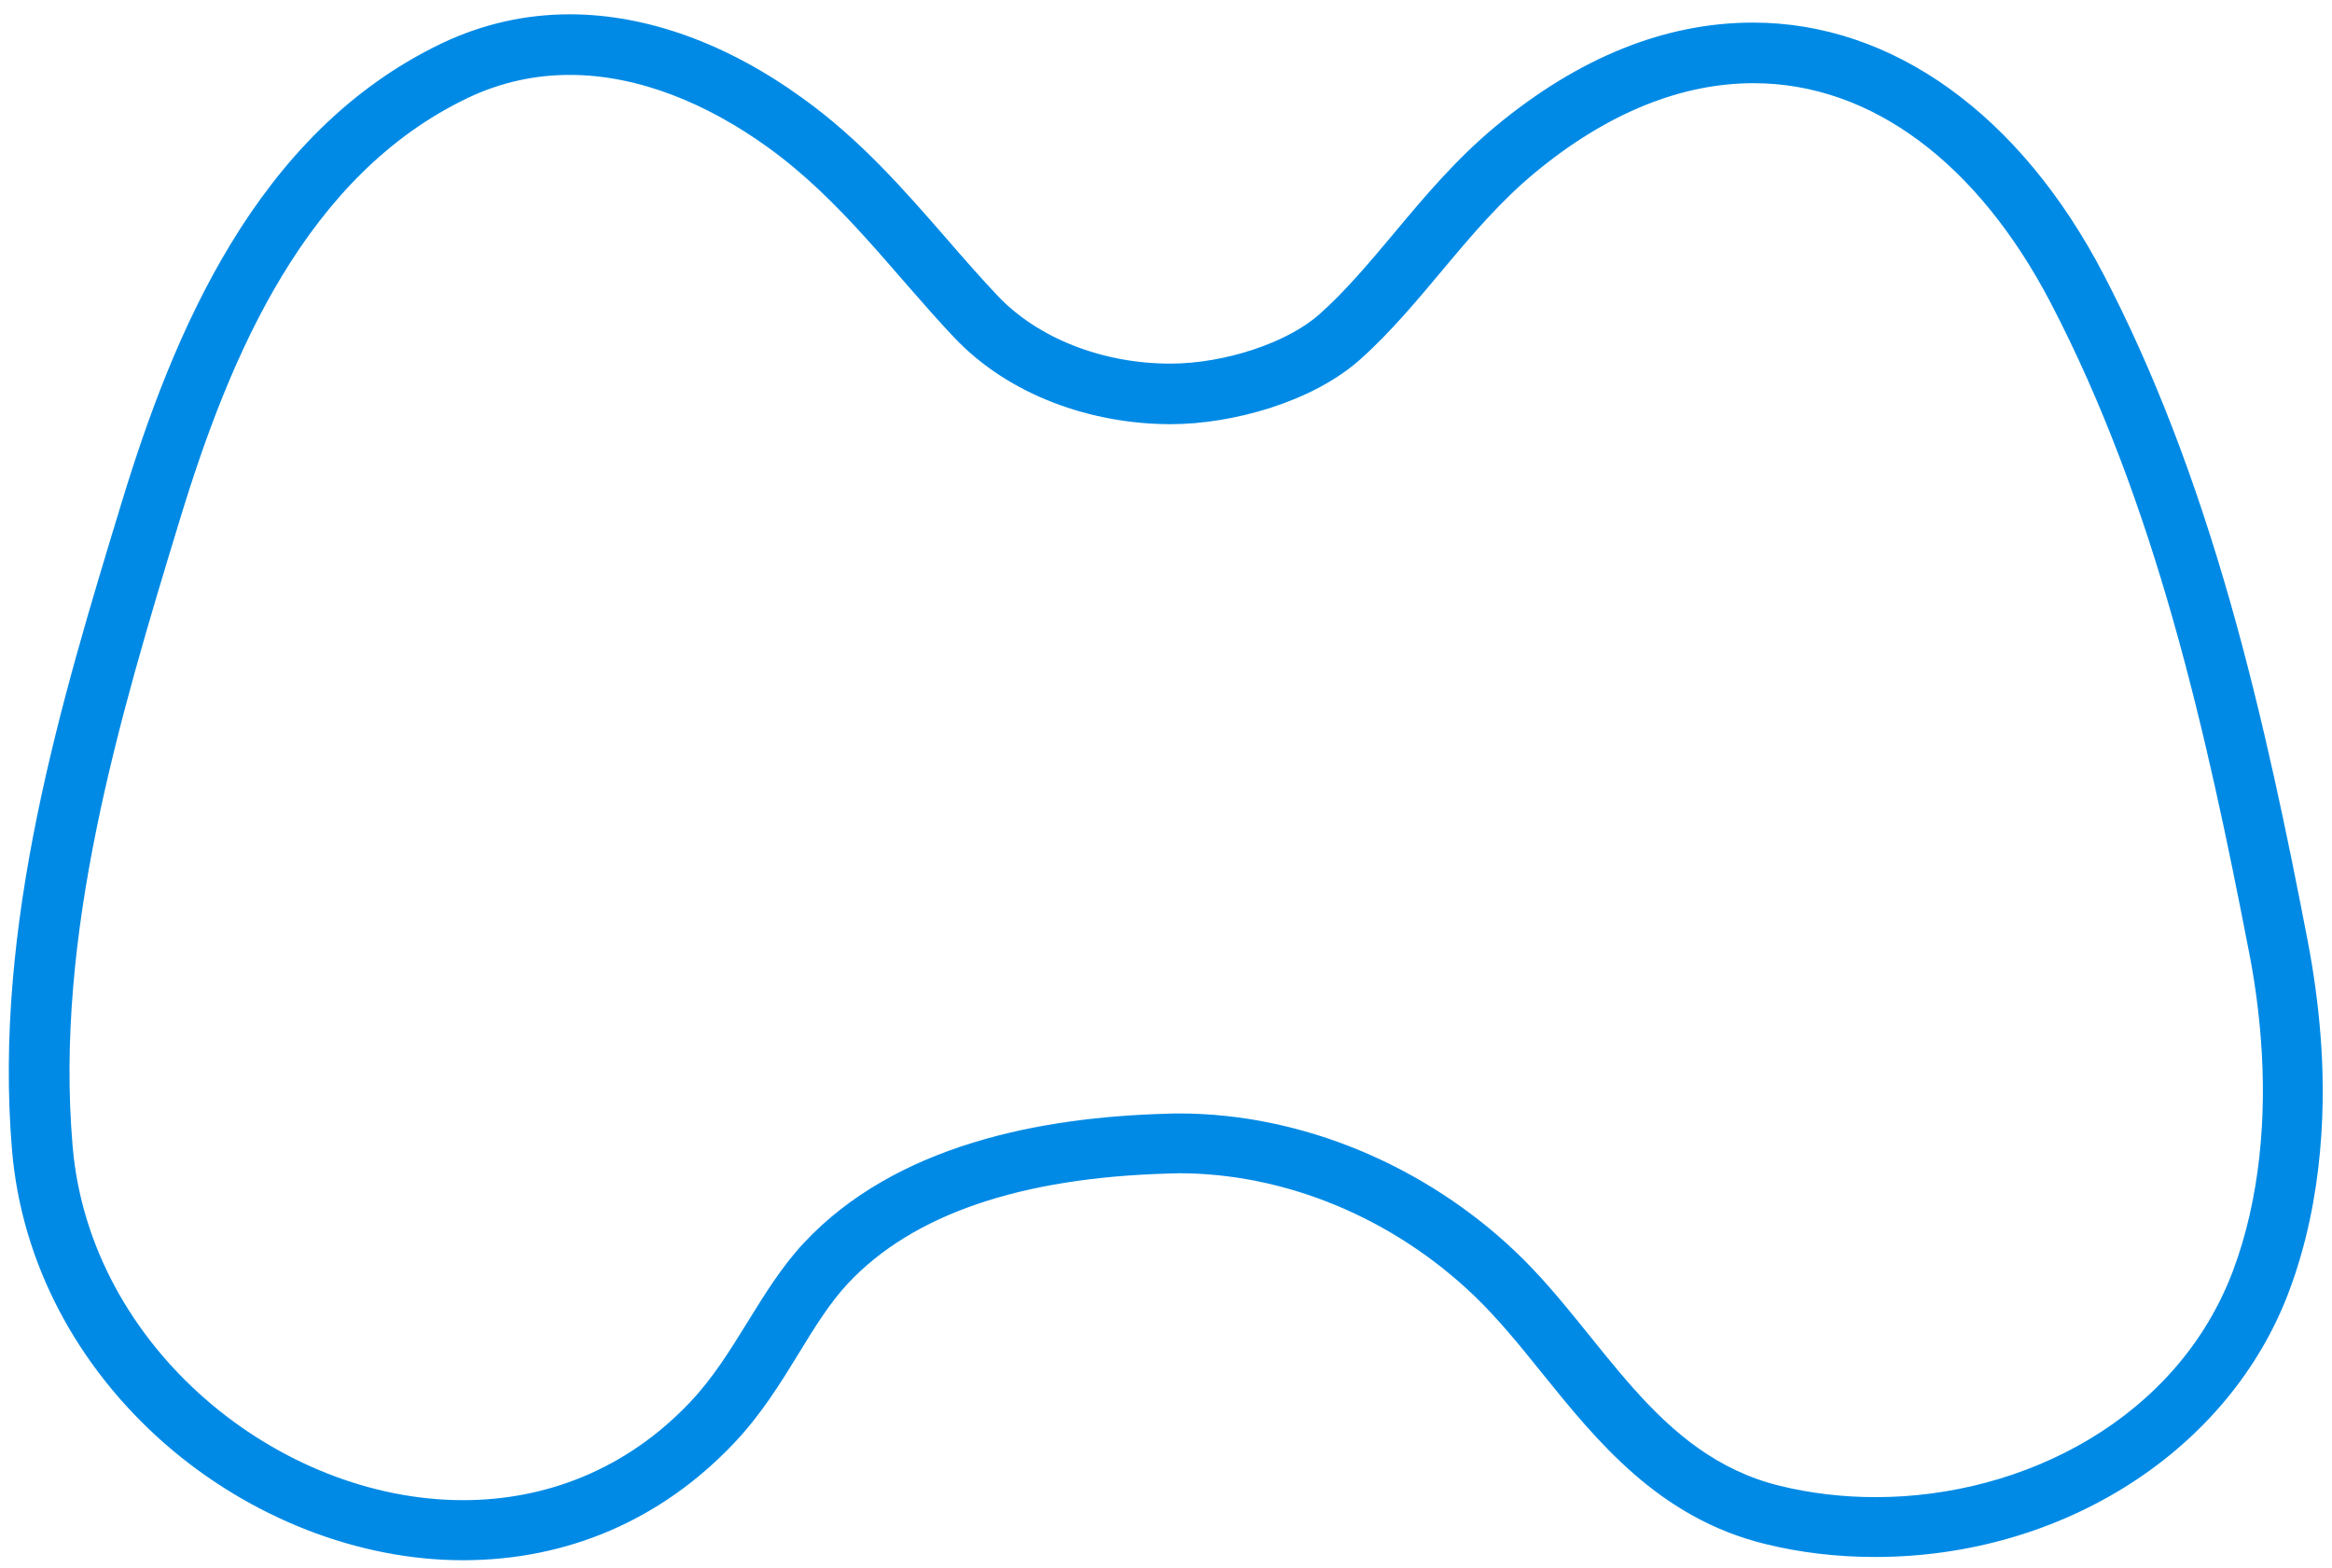 ﻿<?xml version="1.0" encoding="utf-8"?>
<svg version="1.1" xmlns:xlink="http://www.w3.org/1999/xlink" width="58px" height="39px" xmlns="http://www.w3.org/2000/svg">
  <g transform="matrix(1 0 0 1 -260 -970 )">
    <path d="M 11.644 2.431  C 12.475 2.038  13.325 1.863  14.169 1.863  C 15.9 1.863  17.613 2.594  19.087 3.656  C 20.931 4.981  22.188 6.756  23.725 8.387  C 25.106 9.85  27.169 10.55  29.119 10.55  C 30.65 10.55  32.638 10  33.825 8.944  C 35.394 7.544  36.519 5.669  38.163 4.306  C 40.006 2.775  41.862 2.069  43.612 2.069  C 46.556 2.069  49.2 4.075  51.006 7.537  C 53.606 12.531  54.869 18.163  55.938 23.688  C 56.075 24.387  56.175 25.113  56.231 25.85  C 56.381 27.756  56.212 29.812  55.538 31.606  C 54.156 35.275  50.35 37.237  46.65 37.237  C 45.844 37.237  45.038 37.144  44.269 36.956  C 41.156 36.194  39.875 33.212  37.706 31.144  C 35.456 29  32.394 27.694  29.325 27.694  C 29.231 27.694  29.137 27.694  29.044 27.7  C 25.9 27.781  22.281 28.469  19.994 30.913  C 18.887 32.1  18.288 33.688  17.169 34.869  C 15.562 36.569  13.55 37.312  11.519 37.312  C 6.931 37.312  2.231 33.525  1.806 28.506  C 1.356 23.25  2.956 17.894  4.469 12.938  C 5.725 8.806  7.619 4.35  11.644 2.431  Z M 19.956 2.438  C 18.075 1.075  16.069 0.356  14.169 0.356  C 13.062 0.356  11.994 0.6  10.994 1.075  C 6.344 3.294  4.294 8.344  3.025 12.5  C 1.525 17.425  -0.175 23.006  0.3 28.619  C 0.537 31.381  1.887 33.969  4.106 35.913  C 6.213 37.75  8.912 38.806  11.512 38.806  C 14.119 38.806  16.45 37.8  18.256 35.894  C 18.925 35.188  19.406 34.413  19.869 33.656  C 20.262 33.013  20.637 32.406  21.087 31.925  C 22.694 30.206  25.381 29.288  29.075 29.188  C 29.156 29.188  29.238 29.181  29.319 29.181  C 31.962 29.181  34.638 30.288  36.656 32.219  C 37.256 32.794  37.794 33.456  38.362 34.163  C 39.719 35.844  41.256 37.75  43.894 38.4  C 44.775 38.619  45.7 38.725  46.638 38.725  C 51.312 38.725  55.45 36.069  56.931 32.119  C 57.812 29.775  57.844 27.344  57.712 25.719  C 57.65 24.95  57.544 24.169  57.394 23.394  C 56.906 20.856  56.294 17.875  55.475 14.994  C 54.587 11.875  53.556 9.206  52.325 6.838  C 50.25 2.85  47.069 0.562  43.6 0.562  C 41.413 0.562  39.256 1.431  37.188 3.15  C 36.219 3.956  35.438 4.881  34.688 5.781  C 34.062 6.525  33.475 7.231  32.812 7.819  C 32.019 8.525  30.456 9.044  29.106 9.044  C 27.419 9.044  25.812 8.412  24.812 7.356  C 24.375 6.894  23.95 6.406  23.538 5.931  C 22.488 4.725  21.394 3.469  19.956 2.438  Z " fill-rule="nonzero" fill="#008ae5" stroke="none" transform="matrix(1 0 0 1 260 970 )" />
  </g>
</svg>